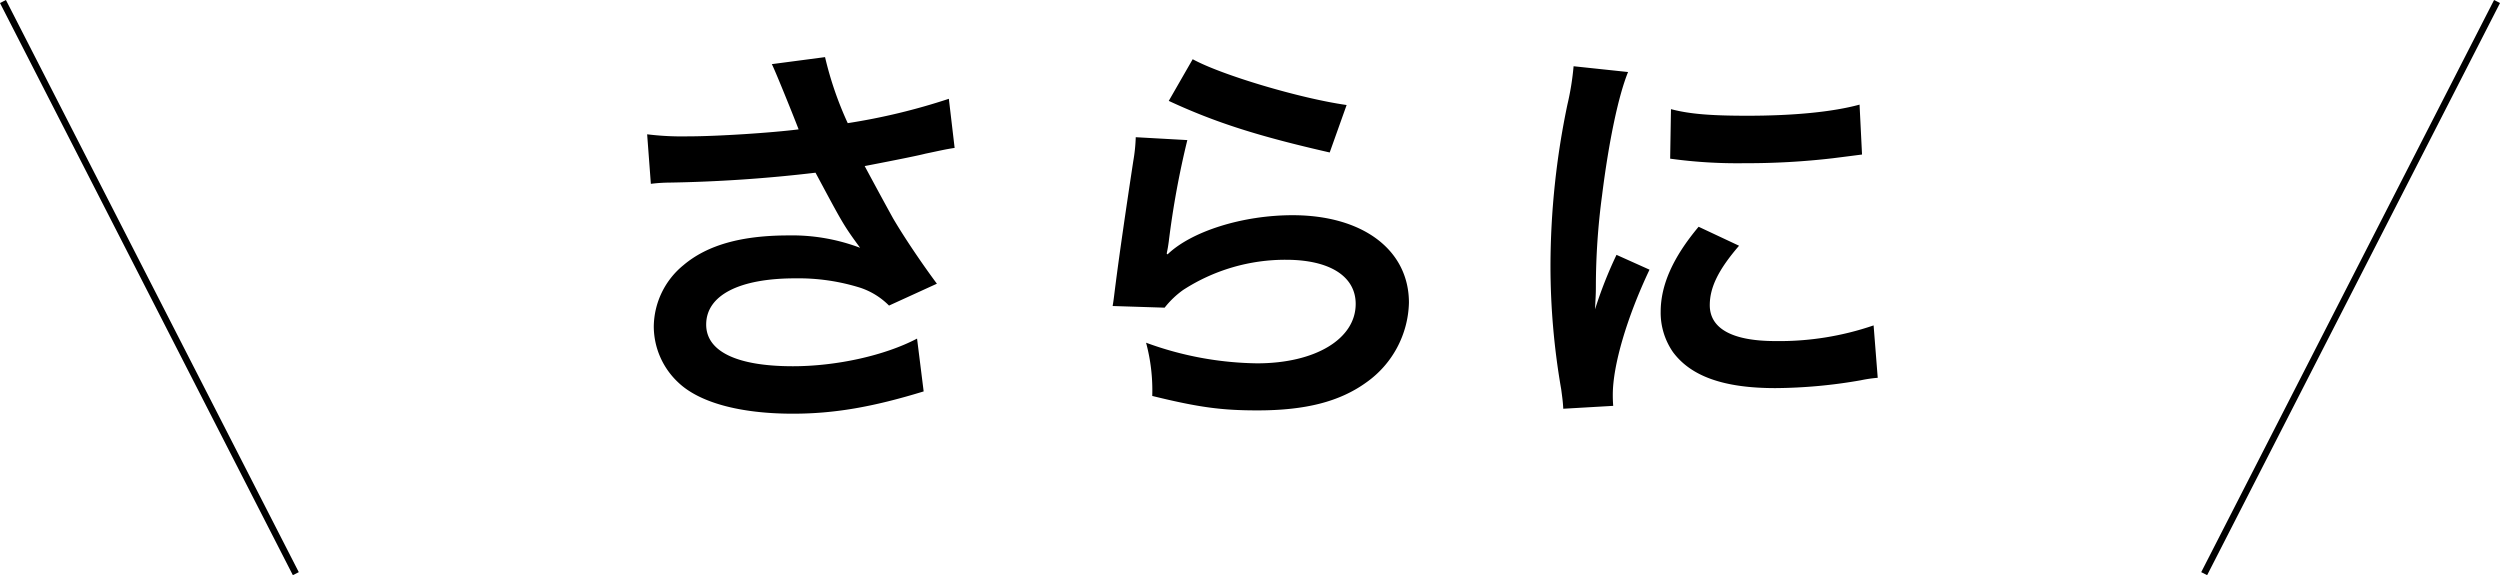 <svg xmlns="http://www.w3.org/2000/svg" width="375.603" height="86.416"><g data-name="Group 5661"><path data-name="Path 342685" d="M97.786 27.62a23.3 23.3 0 012.728-.186 216.062 216.062 0 0022.01-1.488c4.092 7.626 4.154 7.812 6.7 11.284a28.8 28.8 0 00-10.726-1.86c-7.068 0-12.214 1.426-15.81 4.464a12.061 12.061 0 00-4.464 9.238 11.565 11.565 0 003.658 8.37c3.162 3.038 9.3 4.712 17.236 4.712 6.2 0 11.966-.992 19.654-3.348l-.992-7.936c-4.836 2.542-12.09 4.154-18.662 4.154-8.432 0-13.02-2.232-13.02-6.262 0-4.4 4.96-6.944 13.392-6.944a31.073 31.073 0 019.8 1.426 10.955 10.955 0 014.278 2.666l7.192-3.286c-2.17-2.914-4.9-6.944-6.572-9.8-.62-1.116-2.046-3.72-4.278-7.874q7.719-1.488 9.114-1.86c2.108-.434 2.79-.62 4.4-.868l-.868-7.378a94.337 94.337 0 01-15.19 3.658 51.947 51.947 0 01-3.41-9.92l-8 1.054c.31.5 2.976 7.068 4.03 9.8-3.848.496-12.094 1.052-16.744 1.052a42.506 42.506 0 01-6.014-.31zm77.81-12.462c7.068 3.286 13.578 5.33 24.18 7.75l2.542-7.13c-7.006-.99-18.848-4.526-23.126-6.882zm-4.96 5.456a25.3 25.3 0 01-.372 3.6c-1.116 7.316-2.108 14.2-2.6 18.042-.31 2.356-.31 2.6-.5 3.72l7.812.248a13.5 13.5 0 012.79-2.666 28.217 28.217 0 0115.436-4.53c6.572 0 10.478 2.48 10.478 6.634.002 5.27-6.078 8.926-14.816 8.926a50.052 50.052 0 01-16.678-3.1 27.513 27.513 0 01.93 8c7.068 1.736 10.478 2.17 15.81 2.17 7.192 0 12.338-1.3 16.368-4.216a15.1 15.1 0 006.386-11.966c0-7.936-6.944-13.144-17.484-13.144-7.5 0-15.19 2.418-18.786 5.89l-.124-.124c.186-.93.186-.93.31-1.8a131.192 131.192 0 012.79-15.252zm71.734 40.362c-.062-.806-.062-1.3-.062-1.674 0-4.4 2.108-11.594 5.518-18.786l-4.96-2.228a63.232 63.232 0 00-3.224 8.18c.062-1.55.124-2.046.124-3.41a103.518 103.518 0 01.93-13.7c.992-7.936 2.418-14.88 3.906-18.538l-8.184-.868a40.57 40.57 0 01-.93 5.766 119.027 119.027 0 00-2.542 24.24 108.144 108.144 0 001.612 18.538c.186 1.426.248 1.8.31 2.914zm8.556-37.138a73.6 73.6 0 0011.16.682 111.055 111.055 0 0013.268-.744c2.976-.372 3.906-.5 4.4-.558l-.372-7.5c-4.09 1.114-9.98 1.67-16.862 1.67-5.394 0-8.68-.248-11.47-.992zm4.276 10.23c-3.844 4.588-5.7 8.742-5.7 12.772a10.386 10.386 0 001.86 6.076c2.728 3.658 7.688 5.394 15.376 5.394a76.457 76.457 0 0012.832-1.178 20.721 20.721 0 012.542-.372l-.62-7.872a43.571 43.571 0 01-14.756 2.354c-6.448 0-9.858-1.86-9.858-5.394 0-2.666 1.3-5.332 4.4-8.928z"/><path data-name="Path 12551" d="M.445.227l44 85.961" fill="none" stroke="#000"/><path data-name="Path 12552" d="M375.158.227l-44 85.961" fill="none" stroke="#000"/></g></svg>